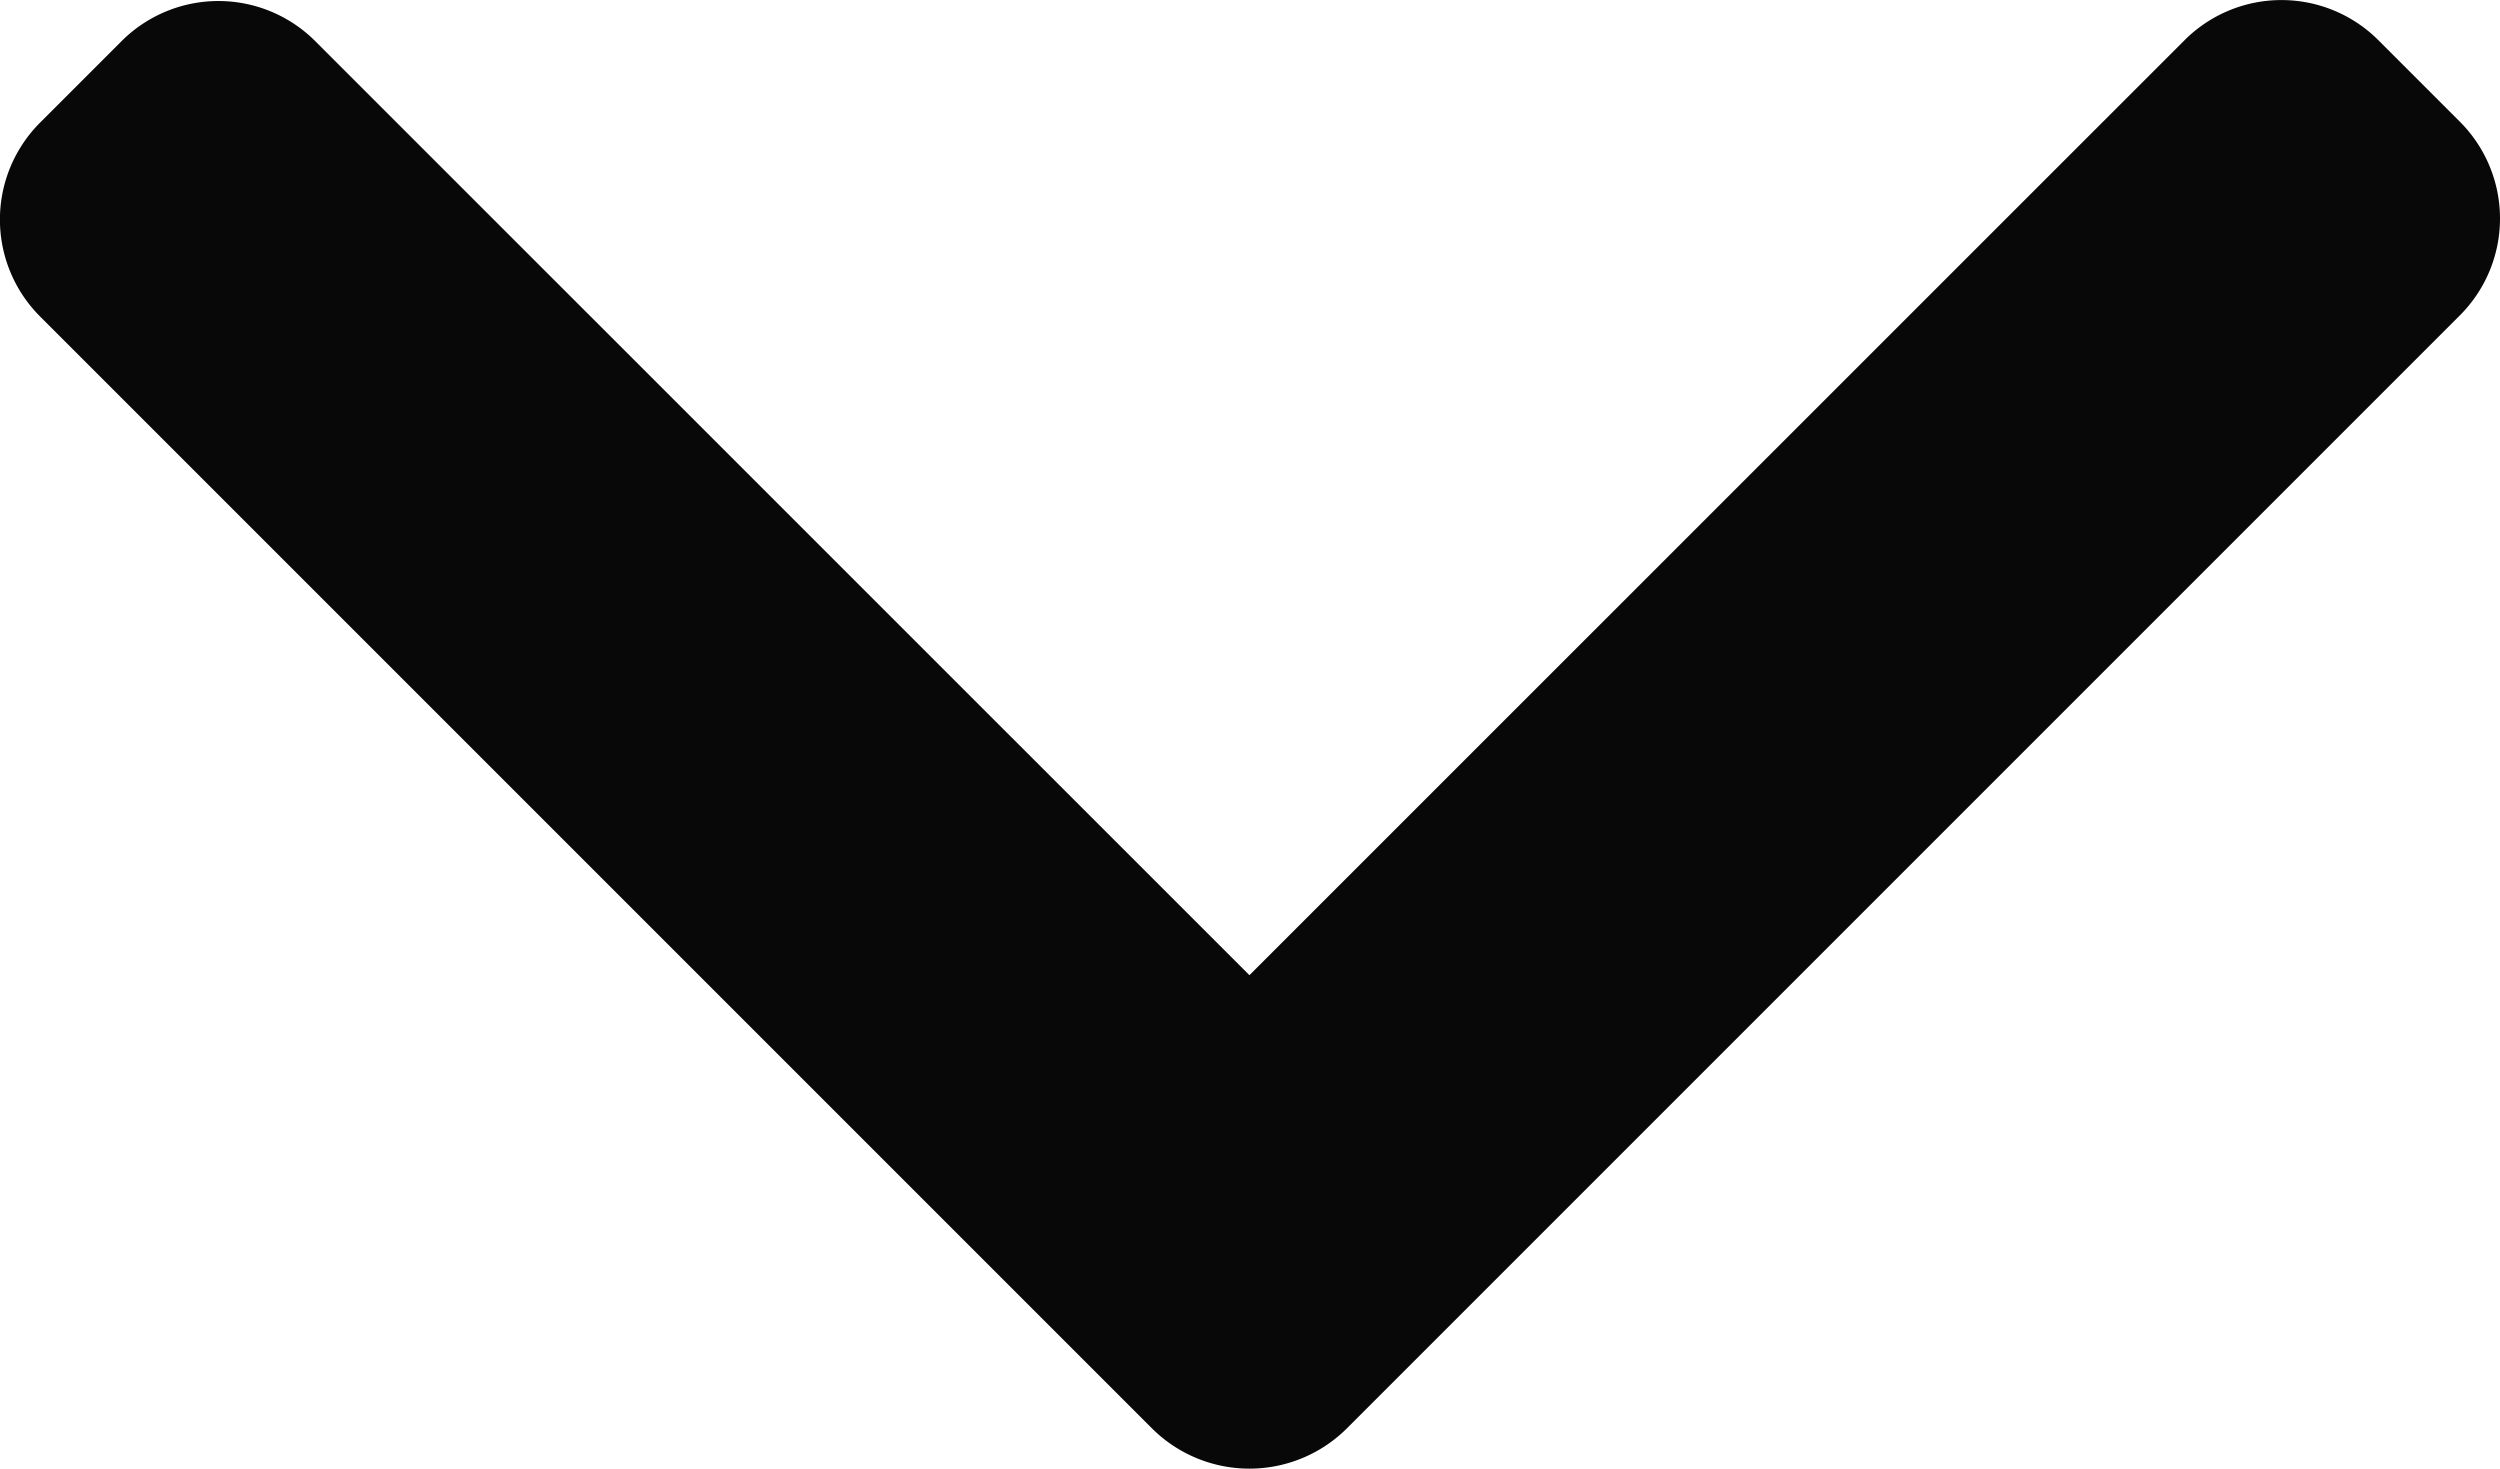 <svg xmlns="http://www.w3.org/2000/svg" width="19.573" height="11.499" viewBox="0 0 19.573 11.499"><defs><style>.a{fill:#090808;}</style></defs><g transform="translate(19.573) rotate(90)"><g transform="translate(0 0)"><path class="a" d="M7.635,9.791.313,2.468a1.073,1.073,0,0,1,0-1.514L.954.313a1.072,1.072,0,0,1,1.514,0l8.718,8.718a1.081,1.081,0,0,1,0,1.52l-8.71,8.71a1.073,1.073,0,0,1-1.514,0l-.641-.641a1.072,1.072,0,0,1,0-1.514Z"/></g></g></svg>